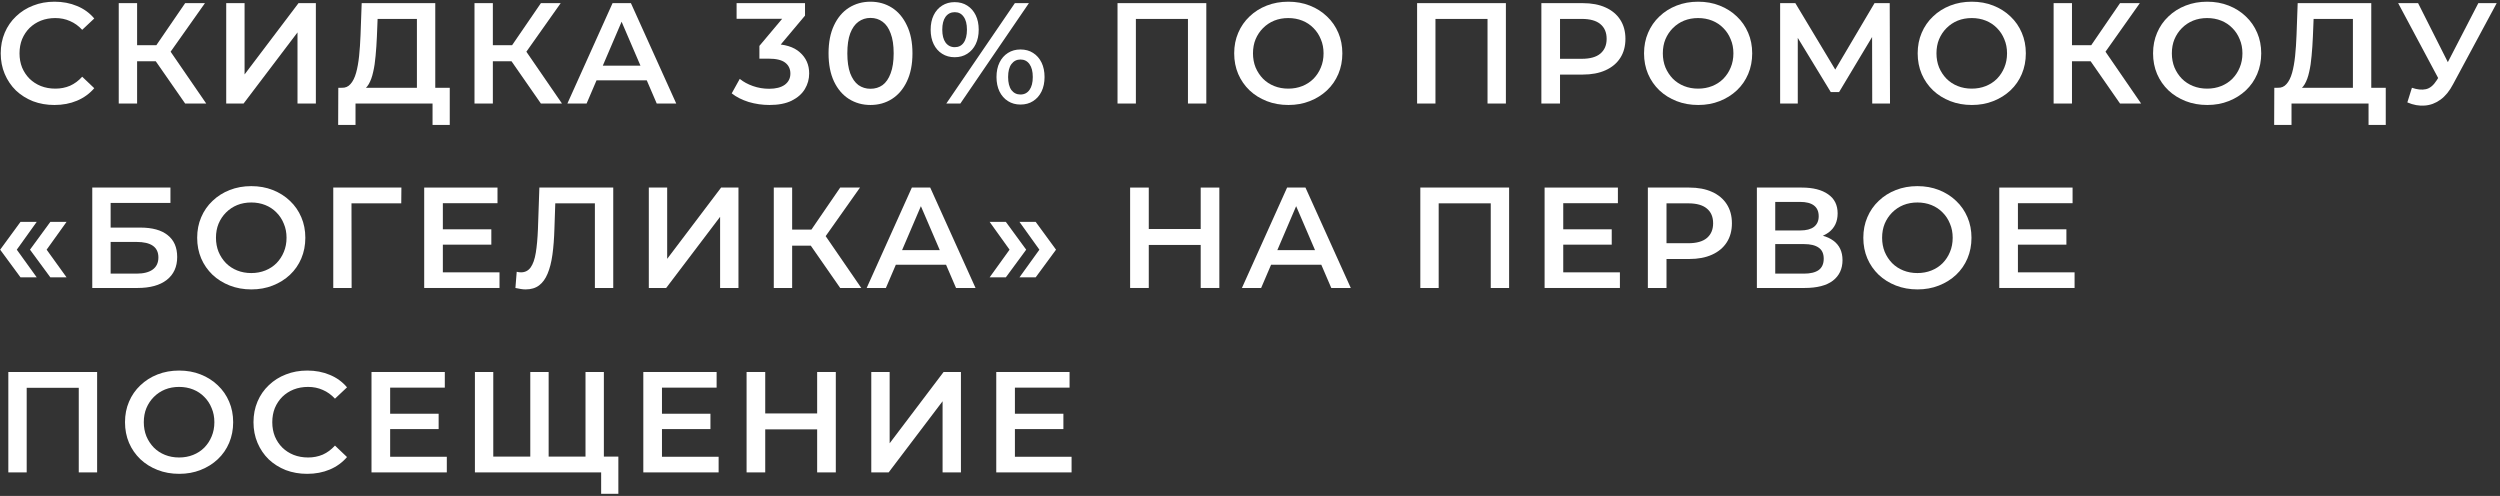 <?xml version="1.0" encoding="UTF-8"?> <svg xmlns="http://www.w3.org/2000/svg" width="610" height="121" viewBox="0 0 610 121" fill="none"><rect x="0" y="0" width="610" height="121" fill="#333333" stroke="none"/> <path d="M13.268 25.616C11.402 25.616 9.663 25.312 8.053 24.706C6.467 24.076 5.078 23.201 3.888 22.081C2.722 20.937 1.812 19.596 1.158 18.056C0.505 16.516 0.178 14.836 0.178 13.016C0.178 11.196 0.505 9.516 1.158 7.976C1.812 6.436 2.733 5.106 3.923 3.986C5.113 2.842 6.502 1.967 8.088 1.361C9.675 0.731 11.413 0.416 13.303 0.416C15.31 0.416 17.142 0.766 18.798 1.466C20.455 2.142 21.855 3.157 22.998 4.511L20.058 7.276C19.172 6.319 18.18 5.607 17.083 5.141C15.987 4.651 14.797 4.406 13.513 4.406C12.23 4.406 11.052 4.616 9.978 5.036C8.928 5.456 8.007 6.051 7.213 6.821C6.443 7.591 5.837 8.501 5.393 9.551C4.973 10.601 4.763 11.756 4.763 13.016C4.763 14.276 4.973 15.431 5.393 16.481C5.837 17.531 6.443 18.441 7.213 19.211C8.007 19.981 8.928 20.576 9.978 20.996C11.052 21.416 12.23 21.626 13.513 21.626C14.797 21.626 15.987 21.392 17.083 20.926C18.18 20.436 19.172 19.701 20.058 18.721L22.998 21.521C21.855 22.851 20.455 23.866 18.798 24.566C17.142 25.266 15.298 25.616 13.268 25.616Z" fill="white"></path> <path d="M45.178 25.266L36.883 13.331L40.558 11.056L50.323 25.266H45.178ZM28.973 25.266V0.766H33.453V25.266H28.973ZM32.088 14.941V11.021H40.348V14.941H32.088ZM40.978 13.541L36.813 12.981L45.178 0.766H50.008L40.978 13.541Z" fill="white"></path> <path d="M55.196 25.266V0.766H59.676V18.161L72.836 0.766H77.071V25.266H72.591V7.906L59.431 25.266H55.196Z" fill="white"></path> <path d="M101.726 23.166V4.616H92.136L91.962 8.956C91.891 10.589 91.787 12.141 91.647 13.611C91.53 15.057 91.332 16.376 91.052 17.566C90.795 18.756 90.433 19.747 89.966 20.541C89.5 21.334 88.928 21.859 88.251 22.116L83.352 21.416C84.238 21.462 84.962 21.159 85.522 20.506C86.105 19.852 86.56 18.942 86.886 17.776C87.213 16.609 87.458 15.244 87.621 13.681C87.785 12.094 87.901 10.379 87.972 8.536L88.251 0.766H106.206V23.166H101.726ZM82.511 30.481L82.546 21.416H109.741V30.481H105.541V25.266H86.746V30.481H82.511Z" fill="white"></path> <path d="M131.981 25.266L123.686 13.331L127.361 11.056L137.126 25.266H131.981ZM115.776 25.266V0.766H120.256V25.266H115.776ZM118.891 14.941V11.021H127.151V14.941H118.891ZM127.781 13.541L123.616 12.981L131.981 0.766H136.811L127.781 13.541Z" fill="white"></path> <path d="M138.439 25.266L149.464 0.766H153.944L165.004 25.266H160.244L150.759 3.181H152.579L143.129 25.266H138.439ZM143.514 19.596L144.739 16.026H157.969L159.194 19.596H143.514Z" fill="white"></path> <path d="M187.744 25.616C186.017 25.616 184.326 25.371 182.669 24.881C181.036 24.367 179.659 23.667 178.539 22.781L180.499 19.246C181.386 19.969 182.459 20.552 183.719 20.996C184.979 21.439 186.297 21.661 187.674 21.661C189.307 21.661 190.579 21.334 191.489 20.681C192.399 20.004 192.854 19.094 192.854 17.951C192.854 16.831 192.434 15.944 191.594 15.291C190.754 14.637 189.401 14.311 187.534 14.311H185.294V11.196L192.294 2.866L192.889 4.581H179.729V0.766H196.424V3.811L189.424 12.141L187.044 10.741H188.409C191.419 10.741 193.671 11.417 195.164 12.771C196.681 14.101 197.439 15.816 197.439 17.916C197.439 19.292 197.089 20.564 196.389 21.731C195.689 22.897 194.616 23.842 193.169 24.566C191.746 25.266 189.937 25.616 187.744 25.616Z" fill="white"></path> <path d="M212.385 25.616C210.448 25.616 208.698 25.126 207.135 24.146C205.595 23.166 204.382 21.742 203.495 19.876C202.608 17.986 202.165 15.699 202.165 13.016C202.165 10.332 202.608 8.057 203.495 6.191C204.382 4.301 205.595 2.866 207.135 1.886C208.698 0.906 210.448 0.416 212.385 0.416C214.345 0.416 216.095 0.906 217.635 1.886C219.175 2.866 220.388 4.301 221.275 6.191C222.185 8.057 222.64 10.332 222.64 13.016C222.64 15.699 222.185 17.986 221.275 19.876C220.388 21.742 219.175 23.166 217.635 24.146C216.095 25.126 214.345 25.616 212.385 25.616ZM212.385 21.661C213.528 21.661 214.52 21.357 215.36 20.751C216.2 20.121 216.853 19.164 217.32 17.881C217.81 16.597 218.055 14.976 218.055 13.016C218.055 11.032 217.81 9.411 217.32 8.151C216.853 6.867 216.2 5.922 215.36 5.316C214.52 4.686 213.528 4.371 212.385 4.371C211.288 4.371 210.308 4.686 209.445 5.316C208.605 5.922 207.94 6.867 207.45 8.151C206.983 9.411 206.75 11.032 206.75 13.016C206.75 14.976 206.983 16.597 207.45 17.881C207.94 19.164 208.605 20.121 209.445 20.751C210.308 21.357 211.288 21.661 212.385 21.661Z" fill="white"></path> <path d="M230.895 25.266L247.625 0.766H251.055L234.325 25.266H230.895ZM232.925 13.961C231.781 13.961 230.766 13.681 229.88 13.121C228.993 12.561 228.305 11.779 227.815 10.776C227.325 9.772 227.08 8.594 227.08 7.241C227.08 5.887 227.325 4.709 227.815 3.706C228.305 2.702 228.993 1.921 229.88 1.361C230.766 0.801 231.781 0.521 232.925 0.521C234.115 0.521 235.141 0.801 236.005 1.361C236.891 1.921 237.58 2.702 238.07 3.706C238.56 4.709 238.805 5.887 238.805 7.241C238.805 8.594 238.56 9.772 238.07 10.776C237.58 11.779 236.891 12.561 236.005 13.121C235.141 13.681 234.115 13.961 232.925 13.961ZM232.96 11.511C233.893 11.511 234.616 11.149 235.13 10.426C235.666 9.679 235.935 8.617 235.935 7.241C235.935 5.864 235.666 4.814 235.13 4.091C234.616 3.344 233.893 2.971 232.96 2.971C232.026 2.971 231.28 3.344 230.72 4.091C230.183 4.837 229.915 5.887 229.915 7.241C229.915 8.594 230.183 9.644 230.72 10.391C231.28 11.137 232.026 11.511 232.96 11.511ZM248.99 25.511C247.846 25.511 246.831 25.231 245.945 24.671C245.058 24.111 244.37 23.329 243.88 22.326C243.39 21.322 243.145 20.144 243.145 18.791C243.145 17.437 243.39 16.259 243.88 15.256C244.37 14.252 245.058 13.471 245.945 12.911C246.831 12.351 247.846 12.071 248.99 12.071C250.18 12.071 251.206 12.351 252.07 12.911C252.956 13.471 253.645 14.252 254.135 15.256C254.625 16.259 254.87 17.437 254.87 18.791C254.87 20.144 254.625 21.322 254.135 22.326C253.645 23.329 252.956 24.111 252.07 24.671C251.206 25.231 250.18 25.511 248.99 25.511ZM248.99 23.061C249.923 23.061 250.658 22.687 251.195 21.941C251.731 21.194 252 20.144 252 18.791C252 17.437 251.731 16.387 251.195 15.641C250.658 14.894 249.923 14.521 248.99 14.521C248.08 14.521 247.345 14.894 246.785 15.641C246.248 16.364 245.98 17.414 245.98 18.791C245.98 20.167 246.248 21.229 246.785 21.976C247.345 22.699 248.08 23.061 248.99 23.061Z" fill="white"></path> <path d="M272.675 25.266V0.766H294.34V25.266H289.86V3.496L290.91 4.616H276.105L277.155 3.496V25.266H272.675Z" fill="white"></path> <path d="M314.373 25.616C312.46 25.616 310.698 25.301 309.088 24.671C307.478 24.041 306.078 23.166 304.888 22.046C303.698 20.902 302.777 19.572 302.123 18.056C301.47 16.516 301.143 14.836 301.143 13.016C301.143 11.196 301.47 9.527 302.123 8.011C302.777 6.471 303.698 5.141 304.888 4.021C306.078 2.877 307.478 1.991 309.088 1.361C310.698 0.731 312.448 0.416 314.338 0.416C316.252 0.416 318.002 0.731 319.588 1.361C321.198 1.991 322.598 2.877 323.788 4.021C324.978 5.141 325.9 6.471 326.553 8.011C327.207 9.527 327.533 11.196 327.533 13.016C327.533 14.836 327.207 16.516 326.553 18.056C325.9 19.596 324.978 20.926 323.788 22.046C322.598 23.166 321.198 24.041 319.588 24.671C318.002 25.301 316.263 25.616 314.373 25.616ZM314.338 21.626C315.575 21.626 316.718 21.416 317.768 20.996C318.818 20.576 319.728 19.981 320.498 19.211C321.268 18.417 321.863 17.507 322.283 16.481C322.727 15.431 322.948 14.276 322.948 13.016C322.948 11.756 322.727 10.612 322.283 9.586C321.863 8.536 321.268 7.626 320.498 6.856C319.728 6.062 318.818 5.456 317.768 5.036C316.718 4.616 315.575 4.406 314.338 4.406C313.102 4.406 311.958 4.616 310.908 5.036C309.882 5.456 308.972 6.062 308.178 6.856C307.408 7.626 306.802 8.536 306.358 9.586C305.938 10.612 305.728 11.756 305.728 13.016C305.728 14.252 305.938 15.396 306.358 16.446C306.802 17.496 307.408 18.417 308.178 19.211C308.948 19.981 309.858 20.576 310.908 20.996C311.958 21.416 313.102 21.626 314.338 21.626Z" fill="white"></path> <path d="M345.772 25.266V0.766H367.437V25.266H362.957V3.496L364.007 4.616H349.202L350.252 3.496V25.266H345.772Z" fill="white"></path> <path d="M376.095 25.266V0.766H386.175C388.345 0.766 390.2 1.116 391.74 1.816C393.303 2.516 394.505 3.519 395.345 4.826C396.185 6.132 396.605 7.684 396.605 9.481C396.605 11.277 396.185 12.829 395.345 14.136C394.505 15.442 393.303 16.446 391.74 17.146C390.2 17.846 388.345 18.196 386.175 18.196H378.615L380.645 16.061V25.266H376.095ZM380.645 16.551L378.615 14.346H385.965C387.972 14.346 389.477 13.926 390.48 13.086C391.507 12.222 392.02 11.021 392.02 9.481C392.02 7.917 391.507 6.716 390.48 5.876C389.477 5.036 387.972 4.616 385.965 4.616H378.615L380.645 2.376V16.551Z" fill="white"></path> <path d="M414.376 25.616C412.463 25.616 410.701 25.301 409.091 24.671C407.481 24.041 406.081 23.166 404.891 22.046C403.701 20.902 402.78 19.572 402.126 18.056C401.473 16.516 401.146 14.836 401.146 13.016C401.146 11.196 401.473 9.527 402.126 8.011C402.78 6.471 403.701 5.141 404.891 4.021C406.081 2.877 407.481 1.991 409.091 1.361C410.701 0.731 412.451 0.416 414.341 0.416C416.255 0.416 418.005 0.731 419.591 1.361C421.201 1.991 422.601 2.877 423.791 4.021C424.981 5.141 425.903 6.471 426.556 8.011C427.21 9.527 427.536 11.196 427.536 13.016C427.536 14.836 427.21 16.516 426.556 18.056C425.903 19.596 424.981 20.926 423.791 22.046C422.601 23.166 421.201 24.041 419.591 24.671C418.005 25.301 416.266 25.616 414.376 25.616ZM414.341 21.626C415.578 21.626 416.721 21.416 417.771 20.996C418.821 20.576 419.731 19.981 420.501 19.211C421.271 18.417 421.866 17.507 422.286 16.481C422.73 15.431 422.951 14.276 422.951 13.016C422.951 11.756 422.73 10.612 422.286 9.586C421.866 8.536 421.271 7.626 420.501 6.856C419.731 6.062 418.821 5.456 417.771 5.036C416.721 4.616 415.578 4.406 414.341 4.406C413.105 4.406 411.961 4.616 410.911 5.036C409.885 5.456 408.975 6.062 408.181 6.856C407.411 7.626 406.805 8.536 406.361 9.586C405.941 10.612 405.731 11.756 405.731 13.016C405.731 14.252 405.941 15.396 406.361 16.446C406.805 17.496 407.411 18.417 408.181 19.211C408.951 19.981 409.861 20.576 410.911 20.996C411.961 21.416 413.105 21.626 414.341 21.626Z" fill="white"></path> <path d="M434.352 25.266V0.766H438.062L448.807 18.651H446.812L457.382 0.766H461.092L461.162 25.266H456.822L456.787 7.521H457.697L448.737 22.466H446.707L437.607 7.521H438.657V25.266H434.352Z" fill="white"></path> <path d="M481.143 25.616C479.23 25.616 477.468 25.301 475.858 24.671C474.248 24.041 472.848 23.166 471.658 22.046C470.468 20.902 469.546 19.572 468.893 18.056C468.24 16.516 467.913 14.836 467.913 13.016C467.913 11.196 468.24 9.527 468.893 8.011C469.546 6.471 470.468 5.141 471.658 4.021C472.848 2.877 474.248 1.991 475.858 1.361C477.468 0.731 479.218 0.416 481.108 0.416C483.021 0.416 484.771 0.731 486.358 1.361C487.968 1.991 489.368 2.877 490.558 4.021C491.748 5.141 492.67 6.471 493.323 8.011C493.976 9.527 494.303 11.196 494.303 13.016C494.303 14.836 493.976 16.516 493.323 18.056C492.67 19.596 491.748 20.926 490.558 22.046C489.368 23.166 487.968 24.041 486.358 24.671C484.771 25.301 483.033 25.616 481.143 25.616ZM481.108 21.626C482.345 21.626 483.488 21.416 484.538 20.996C485.588 20.576 486.498 19.981 487.268 19.211C488.038 18.417 488.633 17.507 489.053 16.481C489.496 15.431 489.718 14.276 489.718 13.016C489.718 11.756 489.496 10.612 489.053 9.586C488.633 8.536 488.038 7.626 487.268 6.856C486.498 6.062 485.588 5.456 484.538 5.036C483.488 4.616 482.345 4.406 481.108 4.406C479.871 4.406 478.728 4.616 477.678 5.036C476.651 5.456 475.741 6.062 474.948 6.856C474.178 7.626 473.571 8.536 473.128 9.586C472.708 10.612 472.498 11.756 472.498 13.016C472.498 14.252 472.708 15.396 473.128 16.446C473.571 17.496 474.178 18.417 474.948 19.211C475.718 19.981 476.628 20.576 477.678 20.996C478.728 21.416 479.871 21.626 481.108 21.626Z" fill="white"></path> <path d="M517.288 25.266L508.993 13.331L512.668 11.056L522.433 25.266H517.288ZM501.083 25.266V0.766H505.563V25.266H501.083ZM504.198 14.941V11.021H512.458V14.941H504.198ZM513.088 13.541L508.923 12.981L517.288 0.766H522.118L513.088 13.541Z" fill="white"></path> <path d="M538.578 25.616C536.665 25.616 534.903 25.301 533.293 24.671C531.683 24.041 530.283 23.166 529.093 22.046C527.903 20.902 526.982 19.572 526.328 18.056C525.675 16.516 525.348 14.836 525.348 13.016C525.348 11.196 525.675 9.527 526.328 8.011C526.982 6.471 527.903 5.141 529.093 4.021C530.283 2.877 531.683 1.991 533.293 1.361C534.903 0.731 536.653 0.416 538.543 0.416C540.457 0.416 542.207 0.731 543.793 1.361C545.403 1.991 546.803 2.877 547.993 4.021C549.183 5.141 550.105 6.471 550.758 8.011C551.412 9.527 551.738 11.196 551.738 13.016C551.738 14.836 551.412 16.516 550.758 18.056C550.105 19.596 549.183 20.926 547.993 22.046C546.803 23.166 545.403 24.041 543.793 24.671C542.207 25.301 540.468 25.616 538.578 25.616ZM538.543 21.626C539.78 21.626 540.923 21.416 541.973 20.996C543.023 20.576 543.933 19.981 544.703 19.211C545.473 18.417 546.068 17.507 546.488 16.481C546.932 15.431 547.153 14.276 547.153 13.016C547.153 11.756 546.932 10.612 546.488 9.586C546.068 8.536 545.473 7.626 544.703 6.856C543.933 6.062 543.023 5.456 541.973 5.036C540.923 4.616 539.78 4.406 538.543 4.406C537.307 4.406 536.163 4.616 535.113 5.036C534.087 5.456 533.177 6.062 532.383 6.856C531.613 7.626 531.007 8.536 530.563 9.586C530.143 10.612 529.933 11.756 529.933 13.016C529.933 14.252 530.143 15.396 530.563 16.446C531.007 17.496 531.613 18.417 532.383 19.211C533.153 19.981 534.063 20.576 535.113 20.996C536.163 21.416 537.307 21.626 538.543 21.626Z" fill="white"></path> <path d="M574.11 23.166V4.616H564.52L564.345 8.956C564.275 10.589 564.17 12.141 564.03 13.611C563.914 15.057 563.715 16.376 563.435 17.566C563.179 18.756 562.817 19.747 562.35 20.541C561.884 21.334 561.312 21.859 560.635 22.116L555.735 21.416C556.622 21.462 557.345 21.159 557.905 20.506C558.489 19.852 558.944 18.942 559.27 17.776C559.597 16.609 559.842 15.244 560.005 13.681C560.169 12.094 560.285 10.379 560.355 8.536L560.635 0.766H578.59V23.166H574.11ZM554.895 30.481L554.93 21.416H582.125V30.481H577.925V25.266H559.13V30.481H554.895Z" fill="white"></path> <path d="M588.51 21.416C589.793 21.859 590.924 21.976 591.904 21.766C592.884 21.556 593.759 20.844 594.529 19.631L595.719 17.776L596.174 17.286L604.714 0.766H609.195L598.555 20.541C597.691 22.197 596.664 23.457 595.474 24.321C594.284 25.184 593.001 25.662 591.625 25.756C590.271 25.872 588.859 25.616 587.389 24.986L588.51 21.416ZM596.07 21.206L585.149 0.766H590.014L598.555 17.706L596.07 21.206Z" fill="white"></path> <path d="M5.008 67.676L0.038 60.921L5.008 54.131H8.963L4.098 60.921L8.963 67.676H5.008ZM12.288 67.676L7.318 60.921L12.288 54.131H16.243L11.378 60.921L16.243 67.676H12.288Z" fill="white"></path> <path d="M22.514 70.266V45.766H41.589V49.511H26.994V55.531H34.239C37.179 55.531 39.407 56.149 40.924 57.386C42.464 58.599 43.234 60.372 43.234 62.706C43.234 65.109 42.382 66.976 40.679 68.306C38.999 69.612 36.619 70.266 33.539 70.266H22.514ZM26.994 66.766H33.294C35.044 66.766 36.374 66.427 37.284 65.751C38.194 65.074 38.649 64.094 38.649 62.811C38.649 60.291 36.864 59.031 33.294 59.031H26.994V66.766Z" fill="white"></path> <path d="M61.341 70.616C59.428 70.616 57.666 70.301 56.056 69.671C54.446 69.041 53.046 68.166 51.856 67.046C50.666 65.902 49.744 64.572 49.091 63.056C48.438 61.516 48.111 59.836 48.111 58.016C48.111 56.196 48.438 54.527 49.091 53.011C49.744 51.471 50.666 50.141 51.856 49.021C53.046 47.877 54.446 46.991 56.056 46.361C57.666 45.731 59.416 45.416 61.306 45.416C63.219 45.416 64.969 45.731 66.556 46.361C68.166 46.991 69.566 47.877 70.756 49.021C71.946 50.141 72.868 51.471 73.521 53.011C74.174 54.527 74.501 56.196 74.501 58.016C74.501 59.836 74.174 61.516 73.521 63.056C72.868 64.596 71.946 65.926 70.756 67.046C69.566 68.166 68.166 69.041 66.556 69.671C64.969 70.301 63.231 70.616 61.341 70.616ZM61.306 66.626C62.543 66.626 63.686 66.416 64.736 65.996C65.786 65.576 66.696 64.981 67.466 64.211C68.236 63.417 68.831 62.507 69.251 61.481C69.694 60.431 69.916 59.276 69.916 58.016C69.916 56.756 69.694 55.612 69.251 54.586C68.831 53.536 68.236 52.626 67.466 51.856C66.696 51.062 65.786 50.456 64.736 50.036C63.686 49.616 62.543 49.406 61.306 49.406C60.069 49.406 58.926 49.616 57.876 50.036C56.849 50.456 55.939 51.062 55.146 51.856C54.376 52.626 53.769 53.536 53.326 54.586C52.906 55.612 52.696 56.756 52.696 58.016C52.696 59.252 52.906 60.396 53.326 61.446C53.769 62.496 54.376 63.417 55.146 64.211C55.916 64.981 56.826 65.576 57.876 65.996C58.926 66.416 60.069 66.626 61.306 66.626Z" fill="white"></path> <path d="M81.317 70.266V45.766H97.942L97.906 49.616H84.712L85.761 48.531L85.796 70.266H81.317Z" fill="white"></path> <path d="M107.705 55.951H119.885V59.696H107.705V55.951ZM108.055 66.451H121.88V70.266H103.505V45.766H121.39V49.581H108.055V66.451Z" fill="white"></path> <path d="M128.247 70.616C127.851 70.616 127.454 70.581 127.057 70.511C126.661 70.441 126.229 70.359 125.762 70.266L126.077 66.311C126.404 66.404 126.754 66.451 127.127 66.451C128.107 66.451 128.889 66.054 129.472 65.261C130.056 64.444 130.476 63.254 130.732 61.691C130.989 60.127 131.164 58.202 131.257 55.916L131.607 45.766H149.632V70.266H145.152V48.496L146.202 49.616H134.547L135.527 48.461L135.282 55.741C135.212 58.167 135.049 60.302 134.792 62.146C134.536 63.989 134.139 65.541 133.602 66.801C133.089 68.037 132.401 68.982 131.537 69.636C130.674 70.289 129.577 70.616 128.247 70.616Z" fill="white"></path> <path d="M158.31 70.266V45.766H162.79V63.161L175.95 45.766H180.185V70.266H175.705V52.906L162.545 70.266H158.31Z" fill="white"></path> <path d="M205.009 70.266L196.714 58.331L200.389 56.056L210.154 70.266H205.009ZM188.804 70.266V45.766H193.284V70.266H188.804ZM191.919 59.941V56.021H200.179V59.941H191.919ZM200.809 58.541L196.644 57.981L205.009 45.766H209.839L200.809 58.541Z" fill="white"></path> <path d="M211.467 70.266L222.492 45.766H226.972L238.032 70.266H233.272L223.787 48.181H225.607L216.157 70.266H211.467ZM216.542 64.596L217.767 61.026H230.997L232.222 64.596H216.542Z" fill="white"></path> <path d="M245.422 67.676H241.467L246.332 60.921L241.467 54.131H245.422L250.392 60.921L245.422 67.676ZM252.702 67.676H248.747L253.612 60.921L248.747 54.131H252.702L257.672 60.921L252.702 67.676Z" fill="white"></path> <path d="M292.97 45.766H297.52V70.266H292.97V45.766ZM280.3 70.266H275.75V45.766H280.3V70.266ZM293.32 59.766H279.915V55.881H293.32V59.766Z" fill="white"></path> <path d="M303.028 70.266L314.053 45.766H318.533L329.593 70.266H324.833L315.348 48.181H317.168L307.718 70.266H303.028ZM308.103 64.596L309.328 61.026H322.558L323.783 64.596H308.103Z" fill="white"></path> <path d="M346.558 70.266V45.766H368.223V70.266H363.743V48.496L364.793 49.616H349.988L351.038 48.496V70.266H346.558Z" fill="white"></path> <path d="M381.081 55.951H393.261V59.696H381.081V55.951ZM381.431 66.451H395.256V70.266H376.881V45.766H394.766V49.581H381.431V66.451Z" fill="white"></path> <path d="M402.078 70.266V45.766H412.158C414.328 45.766 416.183 46.116 417.723 46.816C419.287 47.516 420.488 48.519 421.328 49.826C422.168 51.132 422.588 52.684 422.588 54.481C422.588 56.277 422.168 57.829 421.328 59.136C420.488 60.442 419.287 61.446 417.723 62.146C416.183 62.846 414.328 63.196 412.158 63.196H404.598L406.628 61.061V70.266H402.078ZM406.628 61.551L404.598 59.346H411.948C413.955 59.346 415.46 58.926 416.463 58.086C417.49 57.222 418.003 56.021 418.003 54.481C418.003 52.917 417.49 51.716 416.463 50.876C415.46 50.036 413.955 49.616 411.948 49.616H404.598L406.628 47.376V61.551Z" fill="white"></path> <path d="M428.678 70.266V45.766H439.633C442.386 45.766 444.533 46.314 446.073 47.411C447.613 48.484 448.383 50.036 448.383 52.066C448.383 54.072 447.648 55.624 446.178 56.721C444.708 57.794 442.771 58.331 440.368 58.331L440.998 57.071C443.728 57.071 445.84 57.619 447.333 58.716C448.826 59.812 449.573 61.399 449.573 63.476C449.573 65.599 448.791 67.267 447.228 68.481C445.665 69.671 443.355 70.266 440.298 70.266H428.678ZM433.158 66.766H440.158C441.745 66.766 442.946 66.474 443.763 65.891C444.58 65.284 444.988 64.362 444.988 63.126C444.988 61.889 444.58 60.991 443.763 60.431C442.946 59.847 441.745 59.556 440.158 59.556H433.158V66.766ZM433.158 56.231H439.248C440.718 56.231 441.838 55.939 442.608 55.356C443.378 54.749 443.763 53.886 443.763 52.766C443.763 51.599 443.378 50.724 442.608 50.141C441.838 49.557 440.718 49.266 439.248 49.266H433.158V56.231Z" fill="white"></path> <path d="M467.881 70.616C465.968 70.616 464.206 70.301 462.596 69.671C460.986 69.041 459.586 68.166 458.396 67.046C457.206 65.902 456.284 64.572 455.631 63.056C454.978 61.516 454.651 59.836 454.651 58.016C454.651 56.196 454.978 54.527 455.631 53.011C456.284 51.471 457.206 50.141 458.396 49.021C459.586 47.877 460.986 46.991 462.596 46.361C464.206 45.731 465.956 45.416 467.846 45.416C469.759 45.416 471.509 45.731 473.096 46.361C474.706 46.991 476.106 47.877 477.296 49.021C478.486 50.141 479.408 51.471 480.061 53.011C480.714 54.527 481.041 56.196 481.041 58.016C481.041 59.836 480.714 61.516 480.061 63.056C479.408 64.596 478.486 65.926 477.296 67.046C476.106 68.166 474.706 69.041 473.096 69.671C471.509 70.301 469.771 70.616 467.881 70.616ZM467.846 66.626C469.083 66.626 470.226 66.416 471.276 65.996C472.326 65.576 473.236 64.981 474.006 64.211C474.776 63.417 475.371 62.507 475.791 61.481C476.234 60.431 476.456 59.276 476.456 58.016C476.456 56.756 476.234 55.612 475.791 54.586C475.371 53.536 474.776 52.626 474.006 51.856C473.236 51.062 472.326 50.456 471.276 50.036C470.226 49.616 469.083 49.406 467.846 49.406C466.609 49.406 465.466 49.616 464.416 50.036C463.389 50.456 462.479 51.062 461.686 51.856C460.916 52.626 460.309 53.536 459.866 54.586C459.446 55.612 459.236 56.756 459.236 58.016C459.236 59.252 459.446 60.396 459.866 61.446C460.309 62.496 460.916 63.417 461.686 64.211C462.456 64.981 463.366 65.576 464.416 65.996C465.466 66.416 466.609 66.626 467.846 66.626Z" fill="white"></path> <path d="M492.022 55.951H504.202V59.696H492.022V55.951ZM492.372 66.451H506.197V70.266H487.822V45.766H505.707V49.581H492.372V66.451Z" fill="white"></path> <path d="M2.033 115.266V90.766H23.698V115.266H19.218V93.496L20.268 94.616H5.463L6.513 93.496V115.266H2.033Z" fill="white"></path> <path d="M43.732 115.616C41.818 115.616 40.057 115.301 38.447 114.671C36.837 114.041 35.437 113.166 34.247 112.046C33.057 110.902 32.135 109.572 31.482 108.056C30.828 106.516 30.502 104.836 30.502 103.016C30.502 101.196 30.828 99.527 31.482 98.011C32.135 96.471 33.057 95.141 34.247 94.021C35.437 92.877 36.837 91.991 38.447 91.361C40.057 90.731 41.807 90.416 43.697 90.416C45.61 90.416 47.36 90.731 48.947 91.361C50.557 91.991 51.957 92.877 53.147 94.021C54.337 95.141 55.258 96.471 55.912 98.011C56.565 99.527 56.892 101.196 56.892 103.016C56.892 104.836 56.565 106.516 55.912 108.056C55.258 109.596 54.337 110.926 53.147 112.046C51.957 113.166 50.557 114.041 48.947 114.671C47.36 115.301 45.622 115.616 43.732 115.616ZM43.697 111.626C44.933 111.626 46.077 111.416 47.127 110.996C48.177 110.576 49.087 109.981 49.857 109.211C50.627 108.417 51.222 107.507 51.642 106.481C52.085 105.431 52.307 104.276 52.307 103.016C52.307 101.756 52.085 100.612 51.642 99.586C51.222 98.536 50.627 97.626 49.857 96.856C49.087 96.062 48.177 95.456 47.127 95.036C46.077 94.616 44.933 94.406 43.697 94.406C42.46 94.406 41.317 94.616 40.267 95.036C39.24 95.456 38.33 96.062 37.537 96.856C36.767 97.626 36.16 98.536 35.717 99.586C35.297 100.612 35.087 101.756 35.087 103.016C35.087 104.252 35.297 105.396 35.717 106.446C36.16 107.496 36.767 108.417 37.537 109.211C38.307 109.981 39.217 110.576 40.267 110.996C41.317 111.416 42.46 111.626 43.697 111.626Z" fill="white"></path> <path d="M74.942 115.616C73.076 115.616 71.337 115.312 69.727 114.706C68.141 114.076 66.752 113.201 65.562 112.081C64.395 110.937 63.486 109.596 62.832 108.056C62.179 106.516 61.852 104.836 61.852 103.016C61.852 101.196 62.179 99.516 62.832 97.976C63.486 96.436 64.407 95.106 65.597 93.986C66.787 92.842 68.175 91.967 69.762 91.361C71.349 90.731 73.087 90.416 74.977 90.416C76.984 90.416 78.816 90.766 80.472 91.466C82.129 92.142 83.529 93.157 84.672 94.511L81.732 97.276C80.846 96.319 79.854 95.607 78.757 95.141C77.66 94.651 76.471 94.406 75.187 94.406C73.904 94.406 72.725 94.616 71.652 95.036C70.602 95.456 69.68 96.051 68.887 96.821C68.117 97.591 67.51 98.501 67.067 99.551C66.647 100.601 66.437 101.756 66.437 103.016C66.437 104.276 66.647 105.431 67.067 106.481C67.51 107.531 68.117 108.441 68.887 109.211C69.68 109.981 70.602 110.576 71.652 110.996C72.725 111.416 73.904 111.626 75.187 111.626C76.471 111.626 77.66 111.392 78.757 110.926C79.854 110.436 80.846 109.701 81.732 108.721L84.672 111.521C83.529 112.851 82.129 113.866 80.472 114.566C78.816 115.266 76.972 115.616 74.942 115.616Z" fill="white"></path> <path d="M94.847 100.951H107.027V104.696H94.847V100.951ZM95.197 111.451H109.022V115.266H90.647V90.766H108.532V94.581H95.197V111.451Z" fill="white"></path> <path d="M130.404 111.416L129.389 112.536V90.766H133.869V112.536L132.784 111.416H143.949L142.864 112.536V90.766H147.344V115.266H115.879V90.766H120.359V112.536L119.309 111.416H130.404ZM146.679 120.481V114.146L147.764 115.266H142.759V111.416H150.879V120.481H146.679Z" fill="white"></path> <path d="M161.169 100.951H173.349V104.696H161.169V100.951ZM161.519 111.451H175.344V115.266H156.969V90.766H174.854V94.581H161.519V111.451Z" fill="white"></path> <path d="M199.386 90.766H203.936V115.266H199.386V90.766ZM186.716 115.266H182.166V90.766H186.716V115.266ZM199.736 104.766H186.331V100.881H199.736V104.766Z" fill="white"></path> <path d="M212.594 115.266V90.766H217.074V108.161L230.234 90.766H234.469V115.266H229.989V97.906L216.829 115.266H212.594Z" fill="white"></path> <path d="M247.288 100.951H259.468V104.696H247.288V100.951ZM247.638 111.451H261.463V115.266H243.088V90.766H260.973V94.581H247.638V111.451Z" fill="white"></path> </svg> 